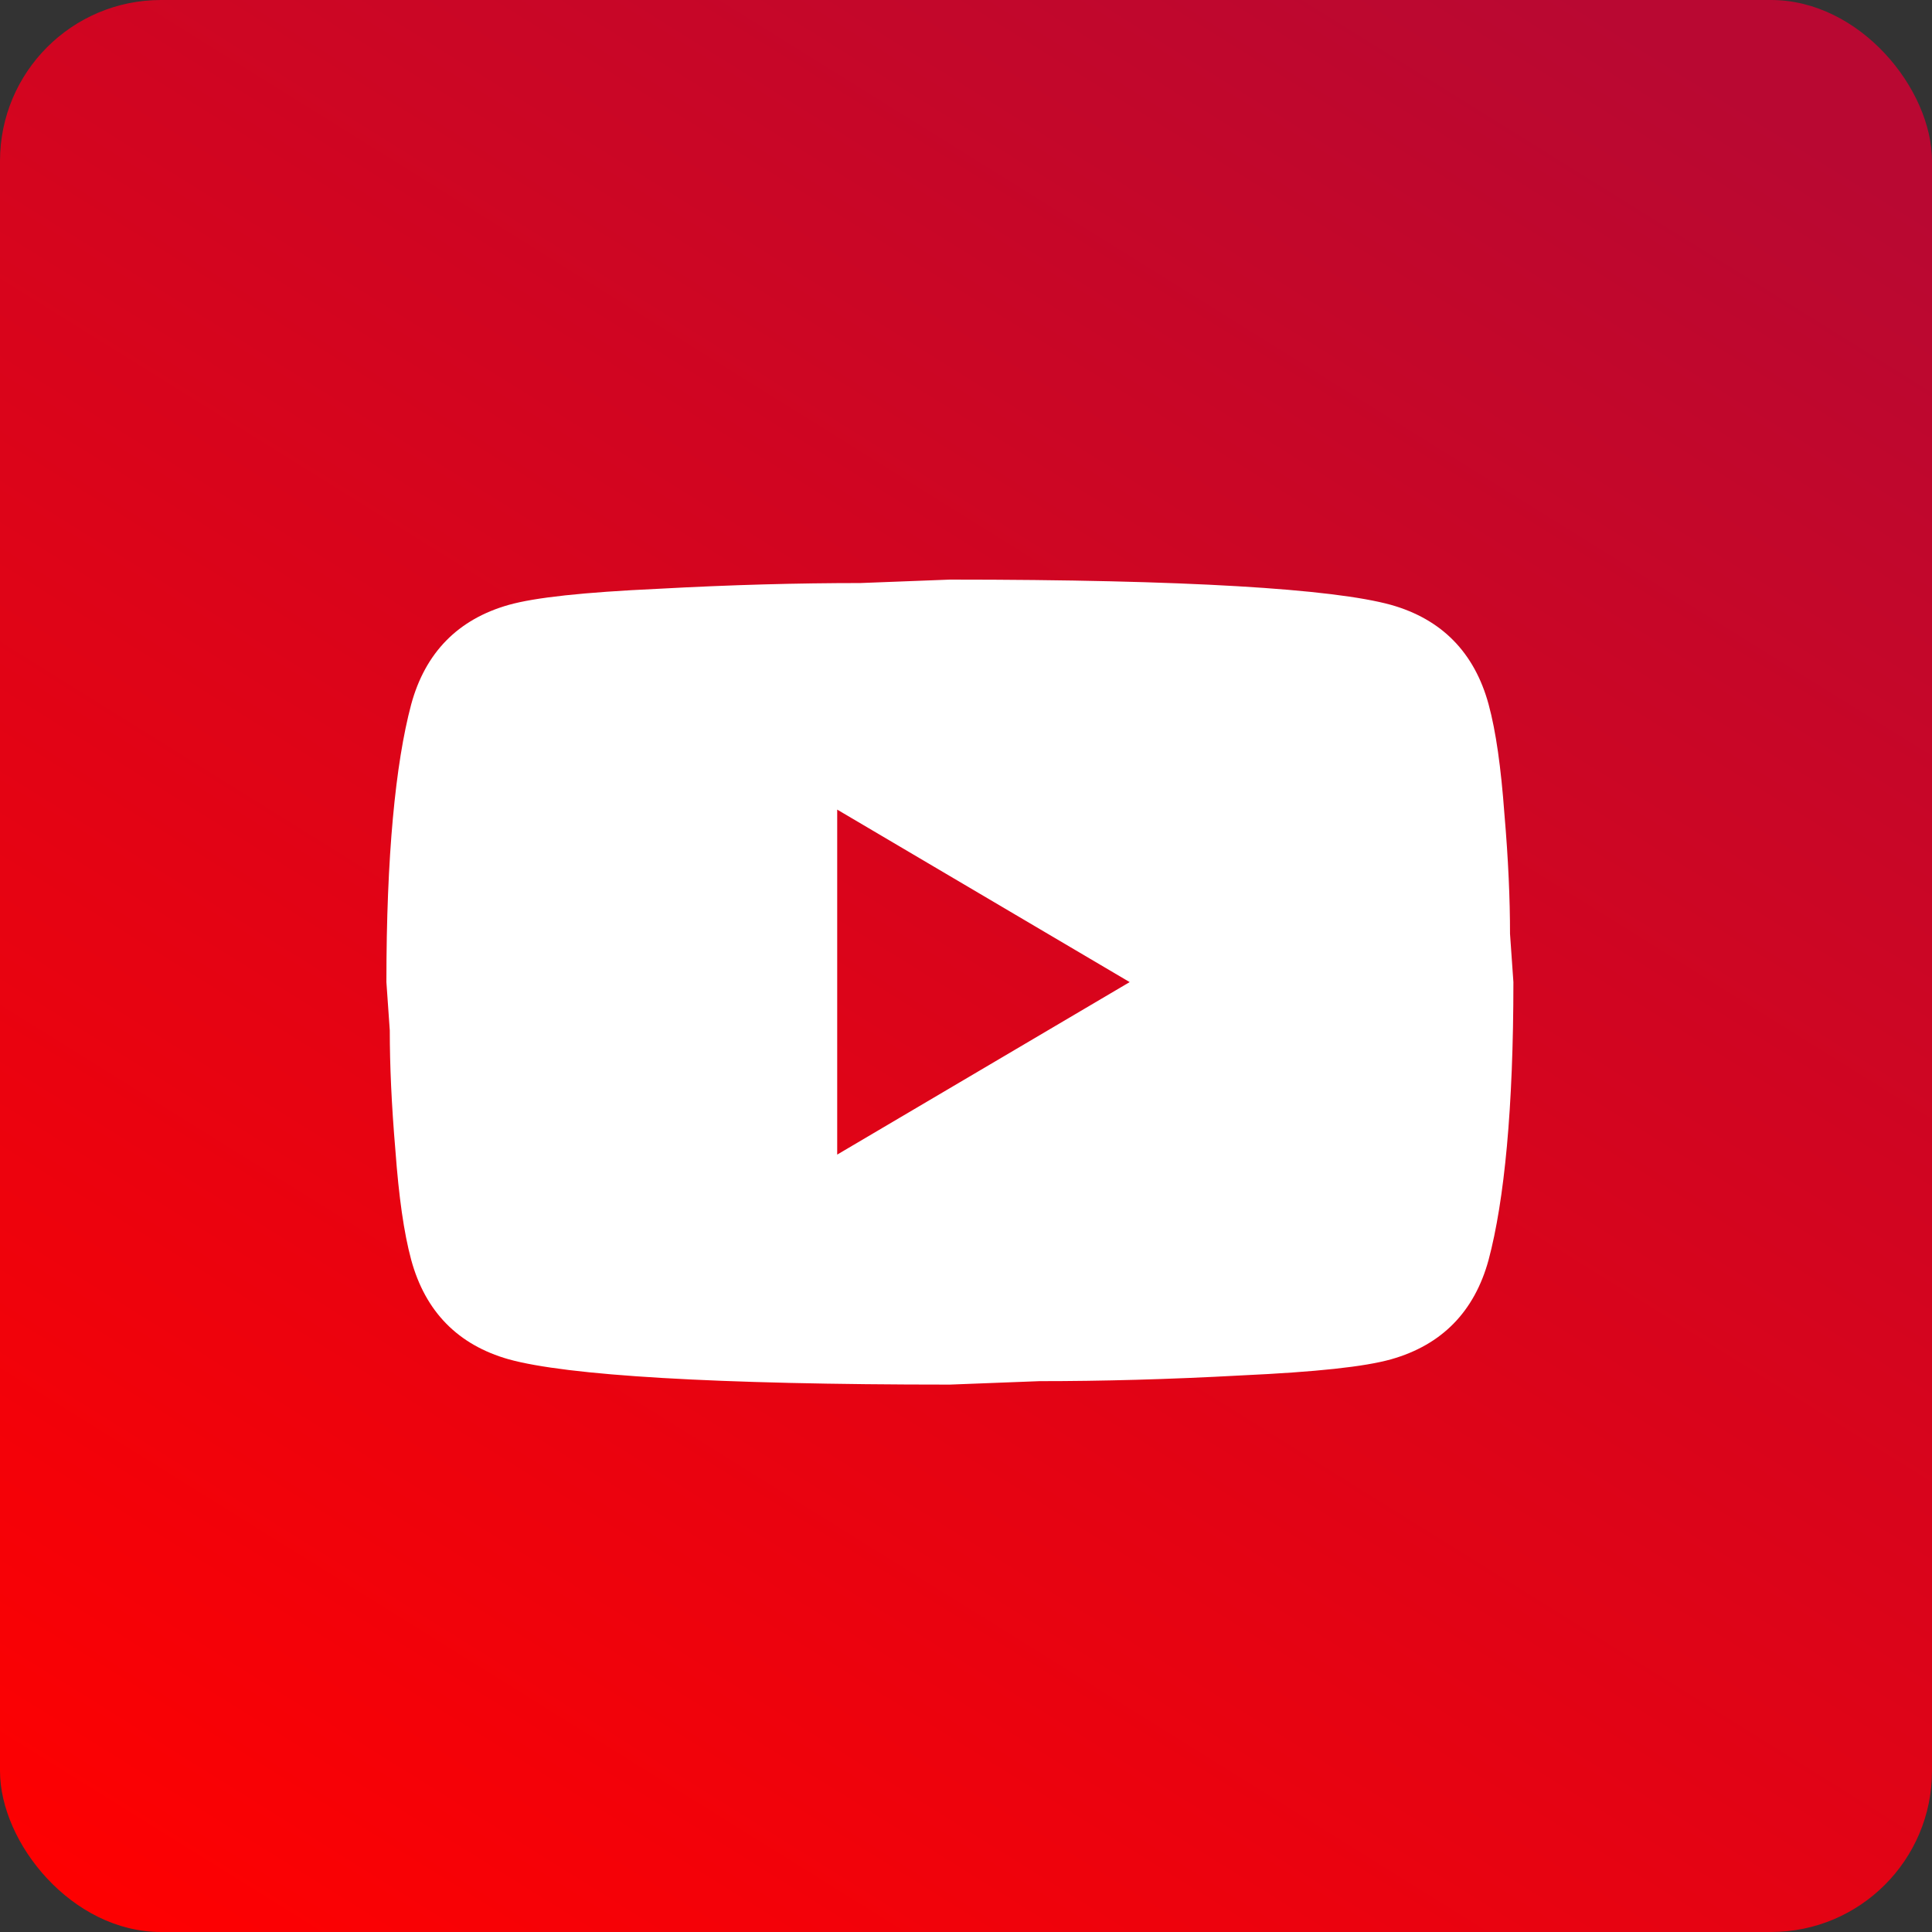 <svg width="60" height="60" viewBox="0 0 60 60" fill="none" xmlns="http://www.w3.org/2000/svg">
<rect x="0" y="0" width="60" height="60" fill="#333333" stroke="none"/>
<rect width="60" height="60" rx="5" fill="url(#paint0_linear_104_252)"/>
<path d="M26 35.857L35.083 30.5L26 25.143V35.857ZM46.23 21.875C46.458 22.714 46.615 23.839 46.72 25.268C46.843 26.696 46.895 27.929 46.895 29L47 30.5C47 34.411 46.72 37.286 46.23 39.125C45.792 40.732 44.778 41.768 43.203 42.214C42.38 42.446 40.875 42.607 38.565 42.714C36.29 42.839 34.208 42.893 32.282 42.893L29.5 43C22.168 43 17.6 42.714 15.797 42.214C14.223 41.768 13.207 40.732 12.77 39.125C12.543 38.286 12.385 37.161 12.28 35.732C12.158 34.304 12.105 33.071 12.105 32L12 30.5C12 26.589 12.28 23.714 12.77 21.875C13.207 20.268 14.223 19.232 15.797 18.786C16.62 18.554 18.125 18.393 20.435 18.286C22.71 18.161 24.793 18.107 26.718 18.107L29.5 18C36.833 18 41.4 18.286 43.203 18.786C44.778 19.232 45.792 20.268 46.23 21.875Z" fill="white"/>
<defs>
<linearGradient id="paint0_linear_104_252" x1="53.5" y1="2.5" x2="13" y2="67.5" gradientUnits="userSpaceOnUse">
<stop stop-color="#B90832"/>
<stop offset="1" stop-color="#FF0000"/>
</linearGradient>
</defs>
</svg>
